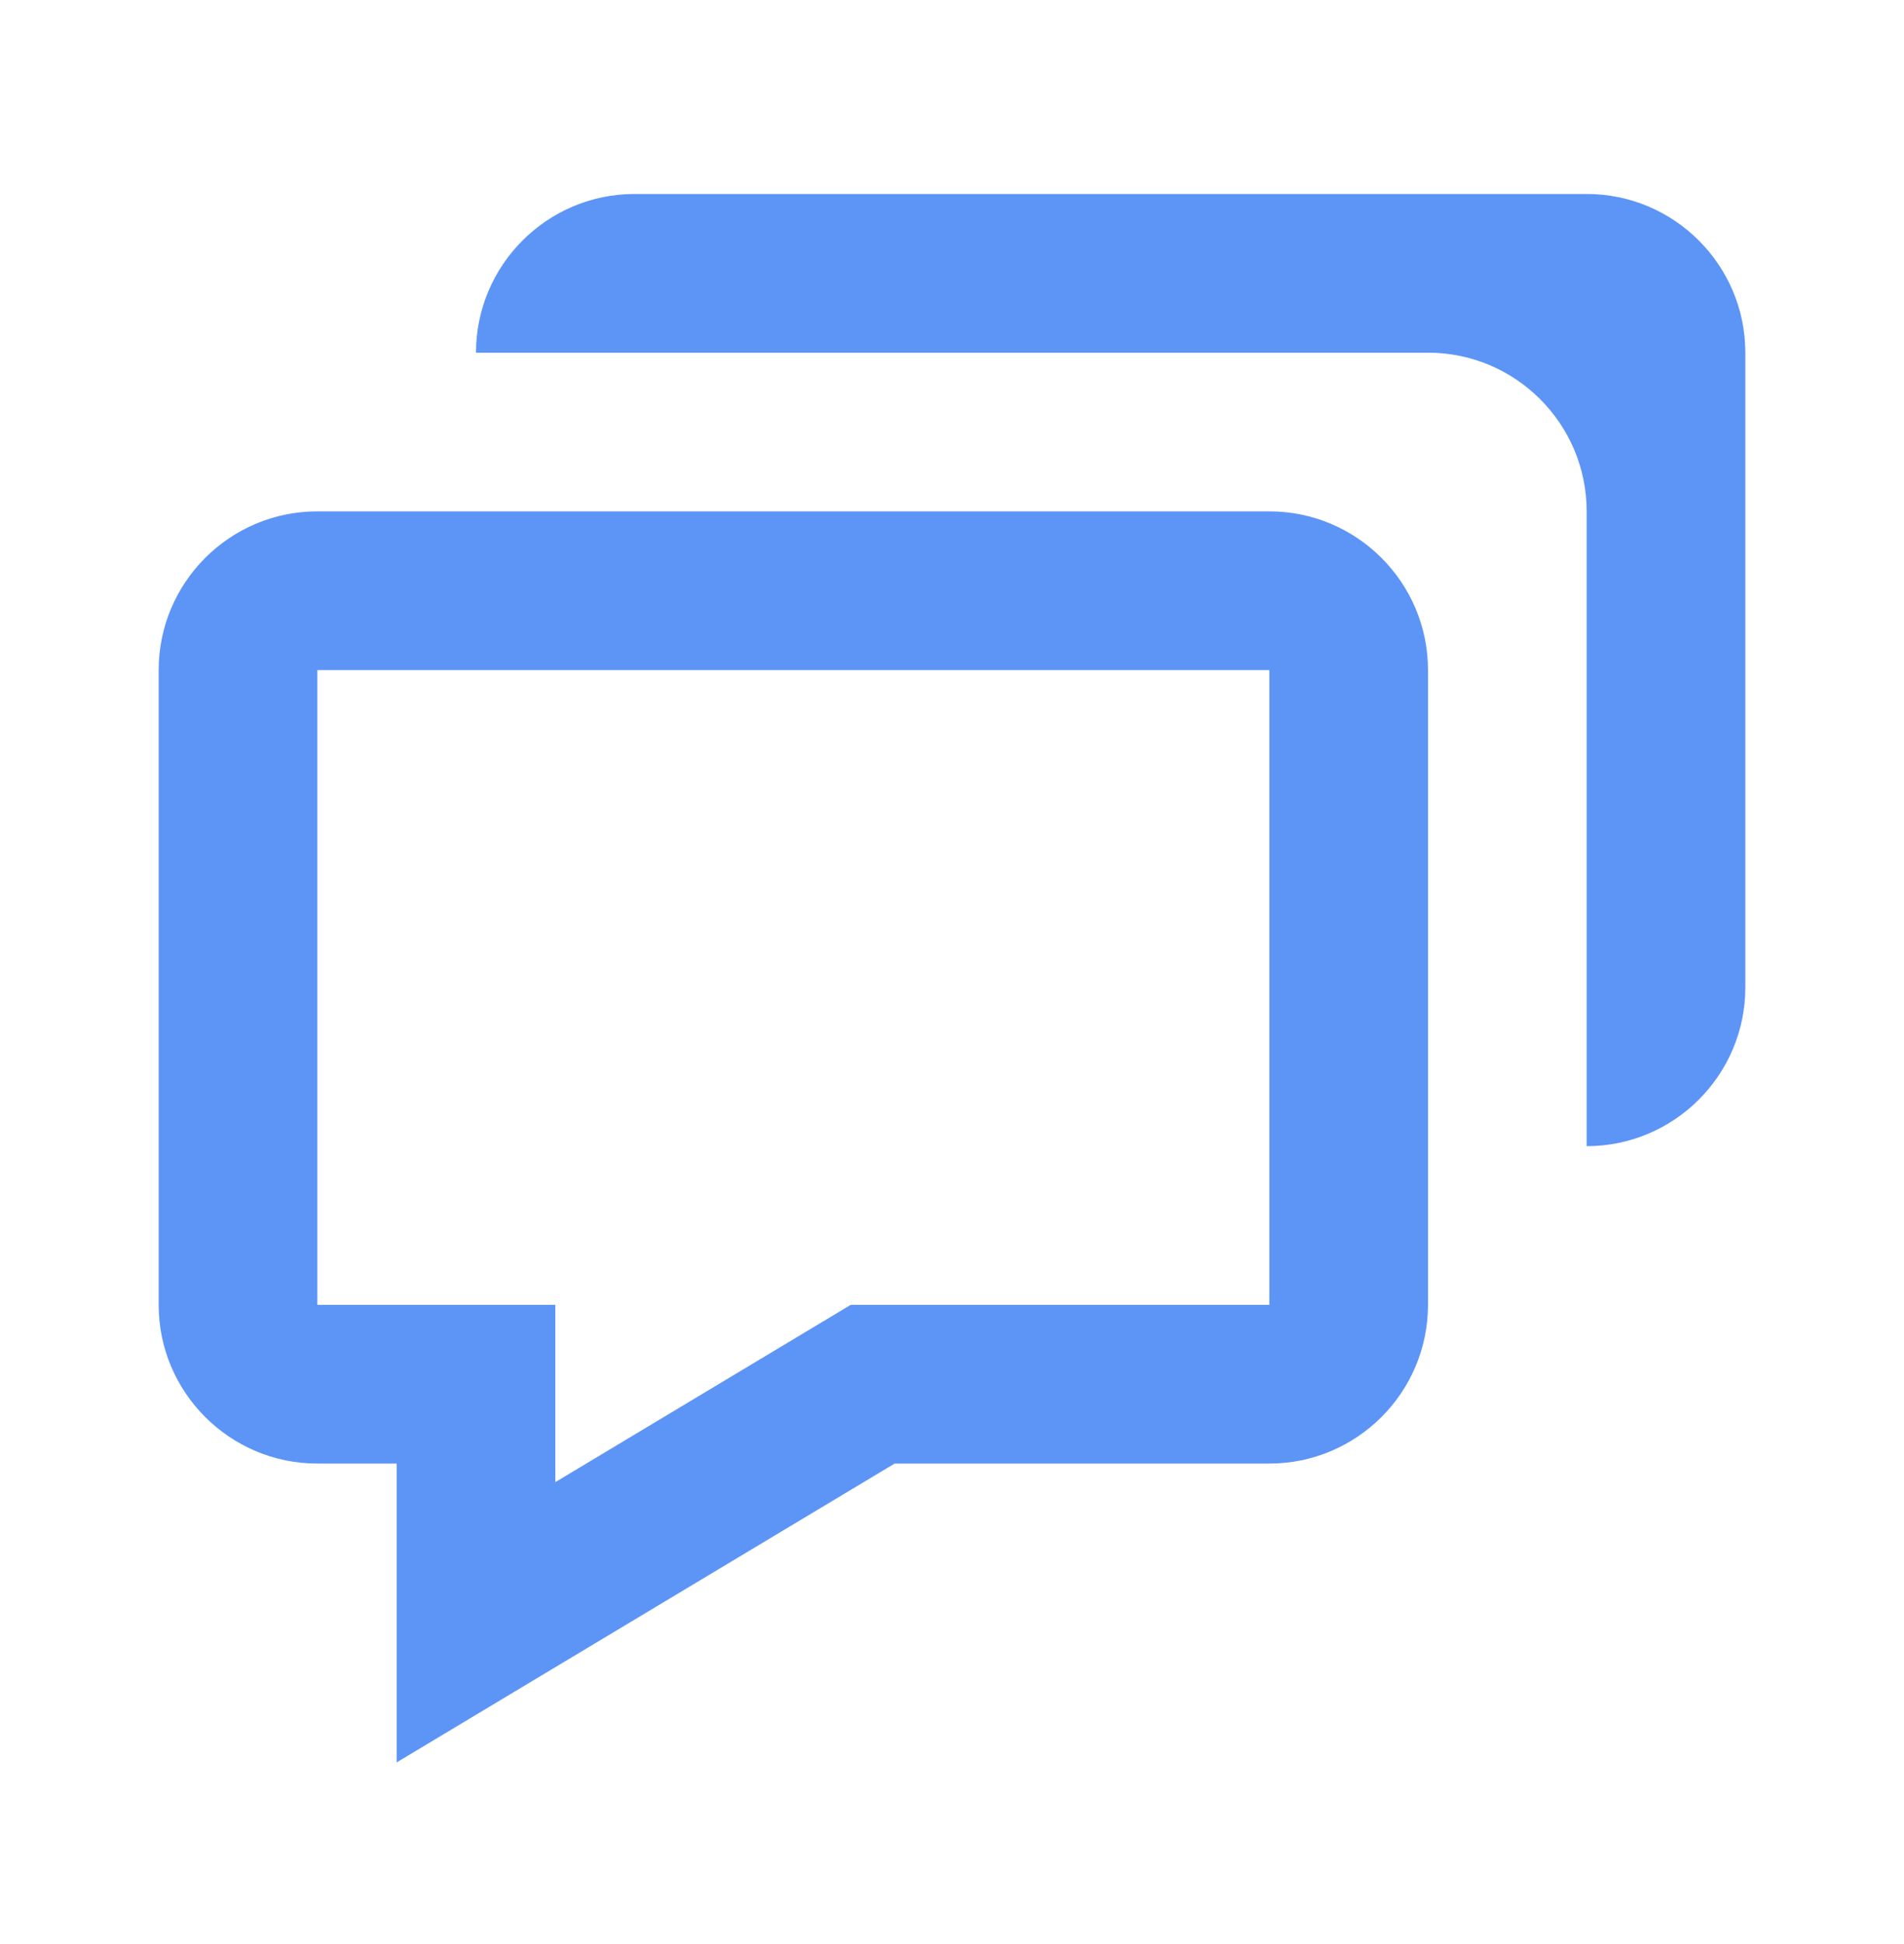 <svg width="48" height="49" viewBox="0 0 48 49" fill="none" xmlns="http://www.w3.org/2000/svg">
<path d="M10 36.889V44.421L22.554 36.889H32C34.206 36.889 36 35.095 36 32.889V16.889C36 14.683 34.206 12.889 32 12.889H8C5.794 12.889 4 14.683 4 16.889V32.889C4 35.095 5.794 36.889 8 36.889H10ZM8 16.889H32V32.889H21.446L14 37.357V32.889H8V16.889Z" fill="#5D95F7"/>
<path d="M40 4.889H16C13.794 4.889 12 6.683 12 8.889H36C38.206 8.889 40 10.683 40 12.889V28.889C42.206 28.889 44 27.095 44 24.889V8.889C44 6.683 42.206 4.889 40 4.889Z" fill="#5D95F7"/>
</svg>
